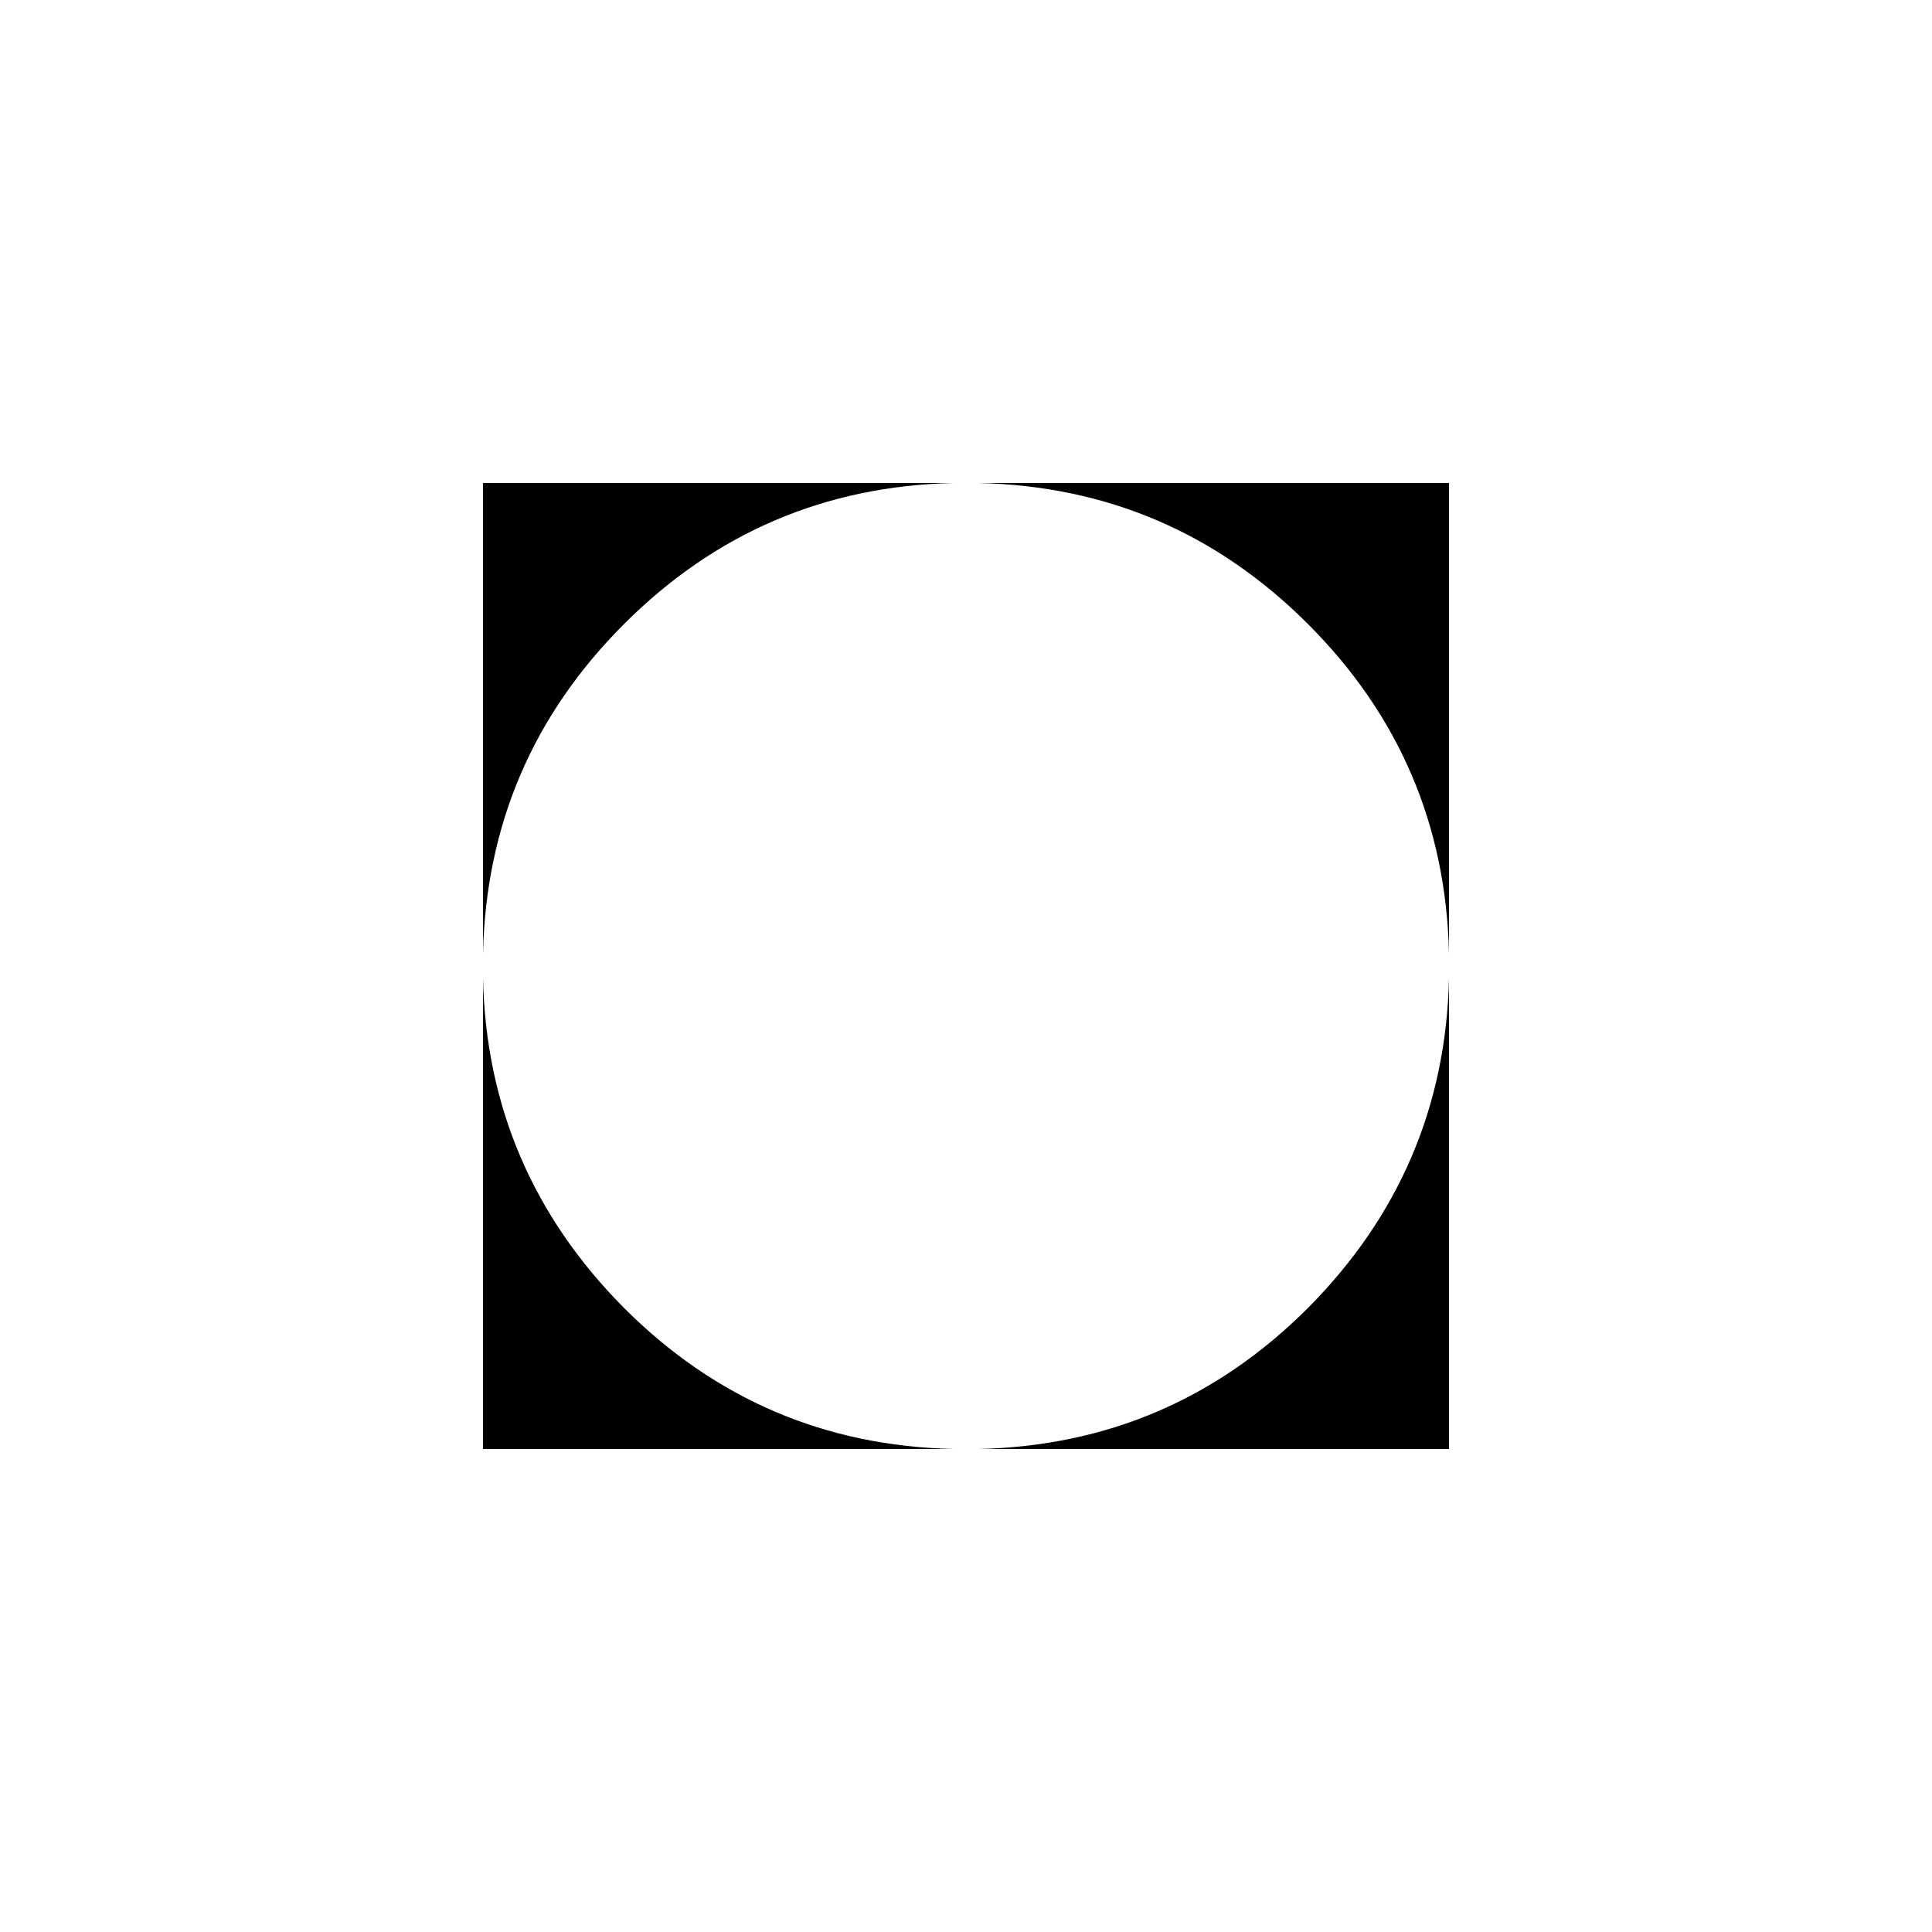 
<svg xmlns="http://www.w3.org/2000/svg" version="1.1" xmlns:xlink="http://www.w3.org/1999/xlink" preserveAspectRatio="none" x="0px" y="0px" width="100px" height="100px" viewBox="0 0 100 100">
<defs>
<g id="Layer0_0_FILL">
<path fill="#000000" stroke="none" d="
M 75 50.65
Q 74.772 60.58 67.7 67.7 60.628 74.772 50.65 75
L 75 75 75 50.65
M 32.3 67.7
Q 25.228 60.58 25 50.65
L 25 75 49.35 75
Q 39.372 74.772 32.3 67.7
M 25 49.35
Q 25.228 39.372 32.3 32.3 39.372 25.228 49.35 25
L 25 25 25 49.35
M 75 49.35
L 75 25 50.65 25
Q 60.628 25.228 67.7 32.3 74.772 39.372 75 49.35 Z"/>
</g>
</defs>

<g transform="matrix( 1, 0, 0, 1, 0,0) ">
<use xlink:href="#Layer0_0_FILL"/>
</g>
</svg>
